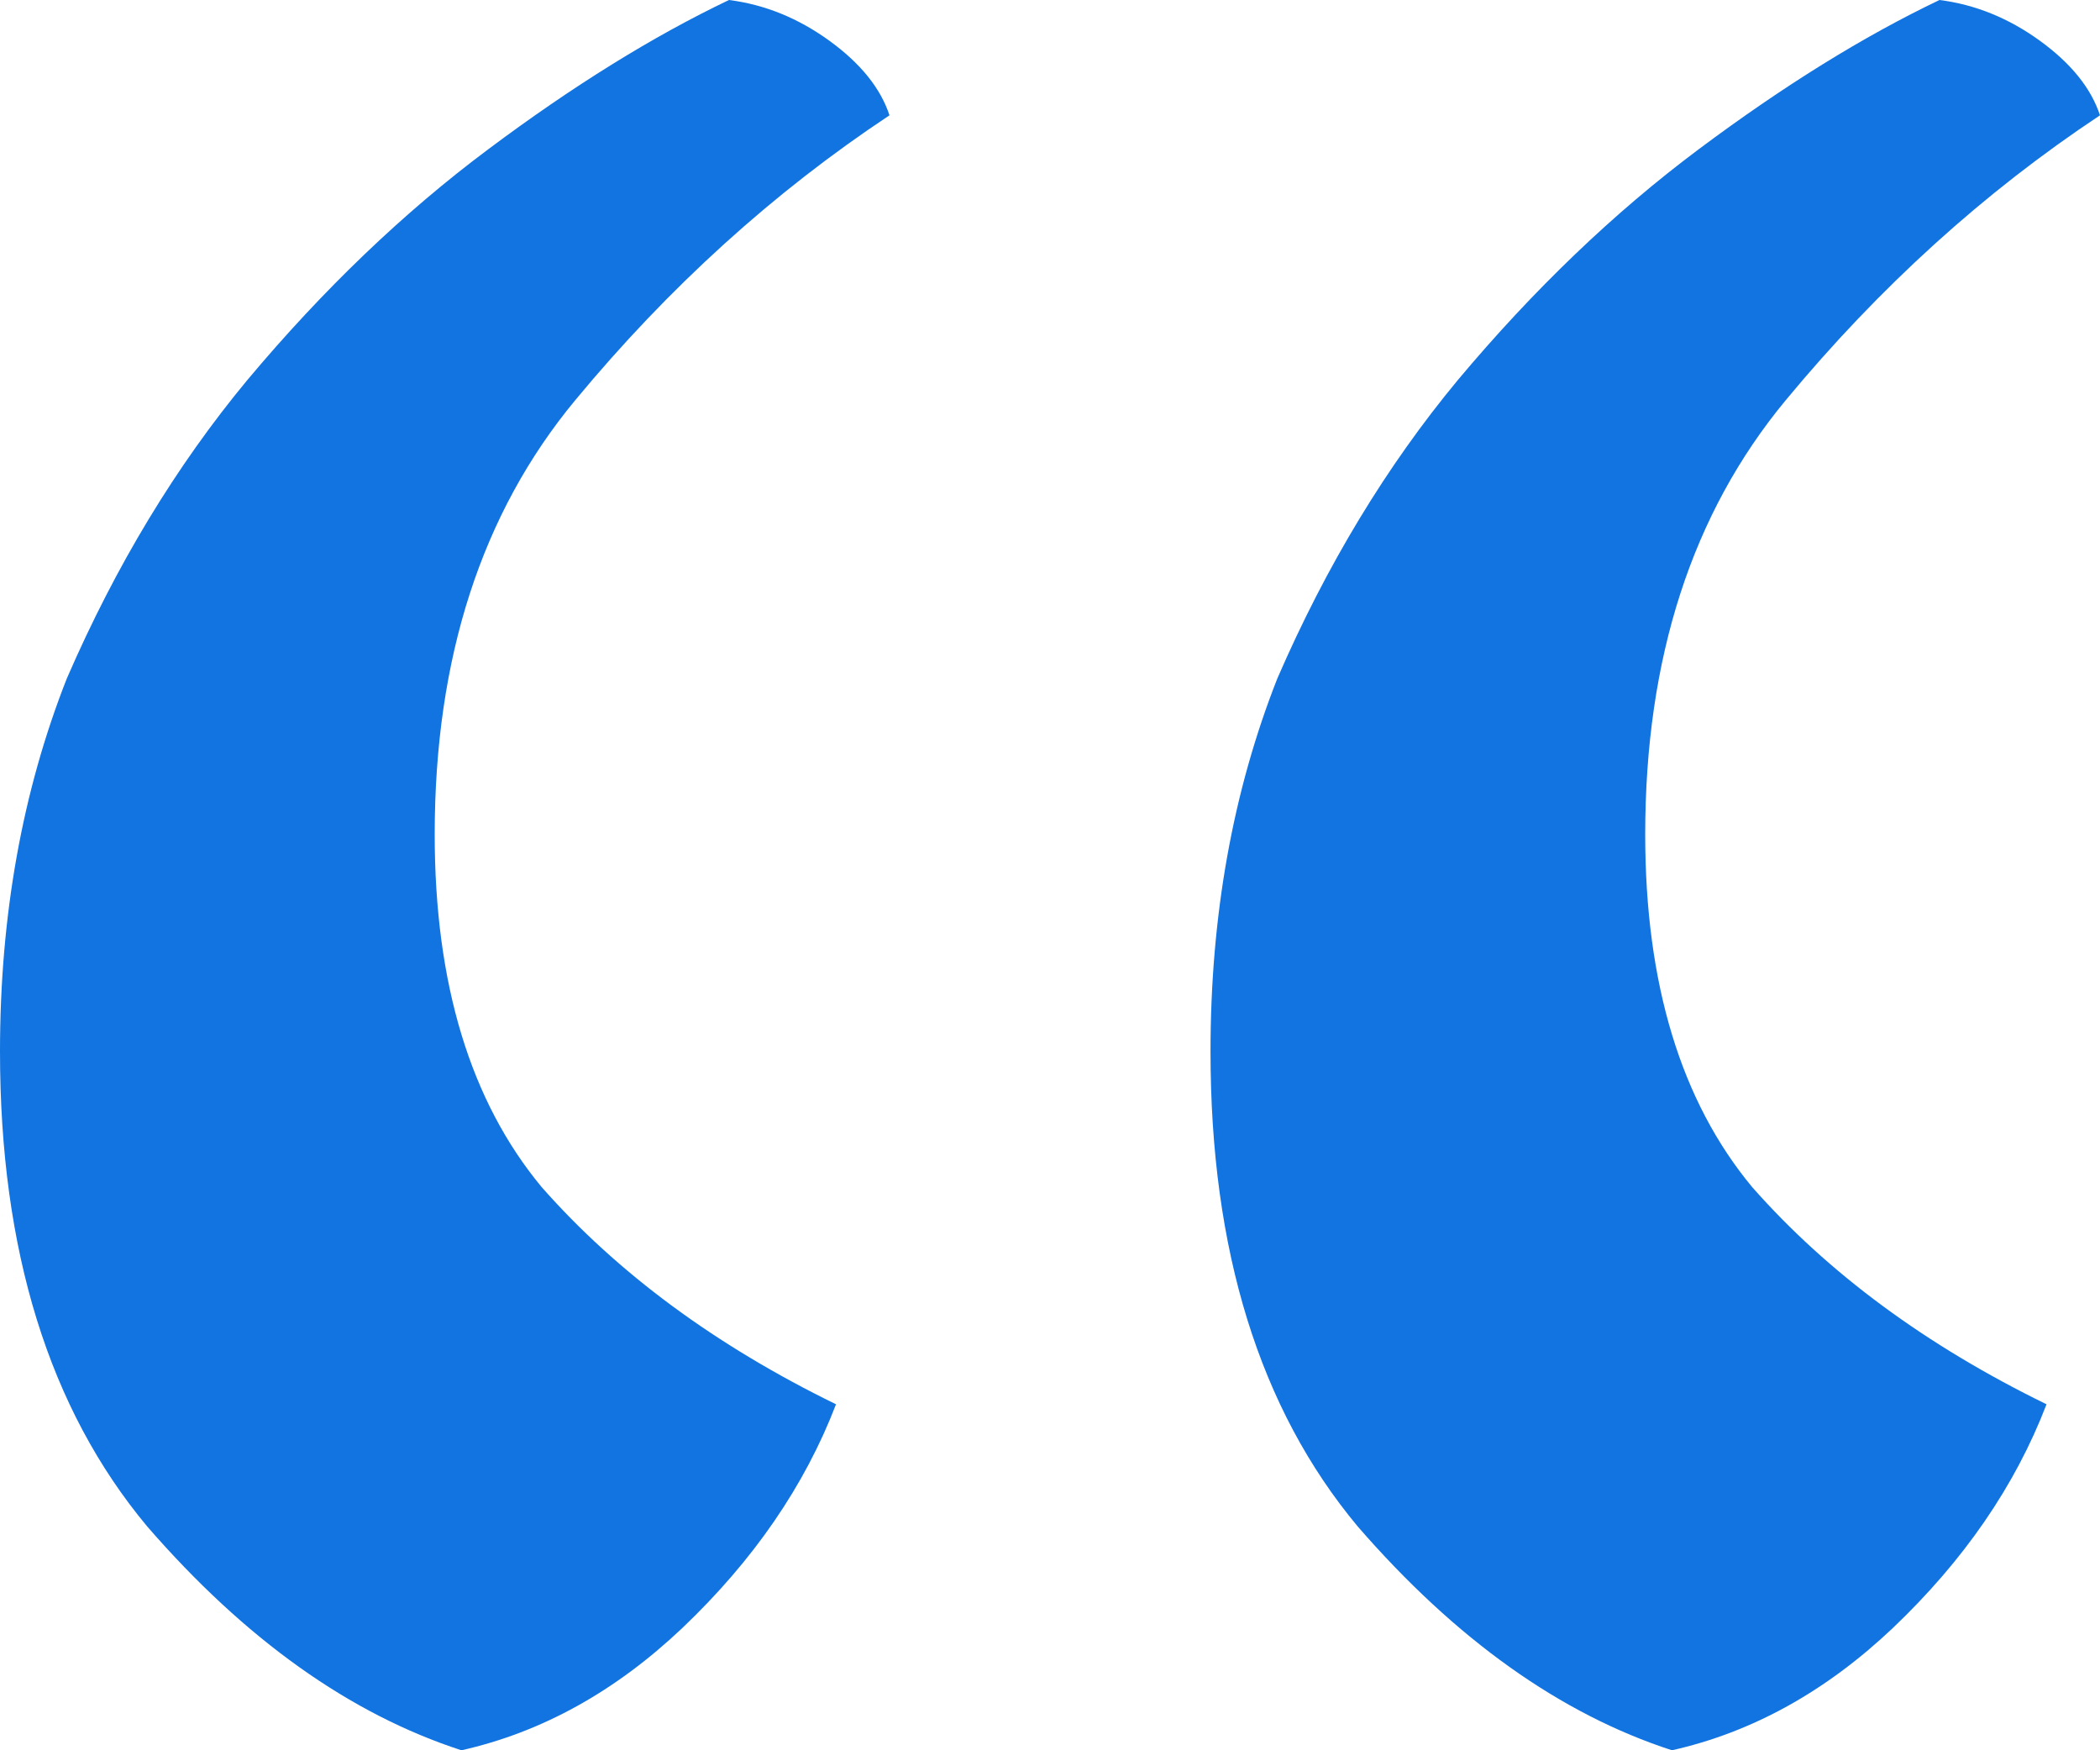 <svg width="30" height="25" viewBox="0 0 30 25" fill="none" xmlns="http://www.w3.org/2000/svg">
<path d="M17.293 15.019C17.293 13.081 17.611 11.305 18.248 9.69C18.949 8.075 19.809 6.654 20.828 5.426C21.911 4.134 23.057 3.036 24.267 2.132C25.478 1.227 26.624 0.517 27.707 0C28.217 0.065 28.694 0.258 29.14 0.581C29.586 0.904 29.873 1.26 30 1.647C28.344 2.745 26.847 4.102 25.51 5.717C24.172 7.332 23.503 9.399 23.503 11.919C23.503 14.05 24.013 15.73 25.032 16.957C26.115 18.185 27.516 19.218 29.236 20.058C28.79 21.221 28.057 22.287 27.038 23.256C26.083 24.16 25.032 24.742 23.885 25C22.293 24.483 20.796 23.417 19.395 21.802C17.994 20.123 17.293 17.862 17.293 15.019ZM0 15.019C0 13.081 0.318 11.305 0.955 9.69C1.656 8.075 2.516 6.654 3.535 5.426C4.618 4.134 5.764 3.036 6.975 2.132C8.185 1.227 9.331 0.517 10.414 0C10.924 0.065 11.401 0.258 11.847 0.581C12.293 0.904 12.58 1.26 12.707 1.647C11.051 2.745 9.554 4.102 8.217 5.717C6.879 7.332 6.21 9.399 6.21 11.919C6.21 14.05 6.72 15.73 7.739 16.957C8.822 18.185 10.223 19.218 11.943 20.058C11.497 21.221 10.764 22.287 9.745 23.256C8.79 24.16 7.739 24.742 6.592 25C5 24.483 3.503 23.417 2.102 21.802C0.701 20.123 0 17.862 0 15.019Z" fill="#1274E0"/>
</svg>
